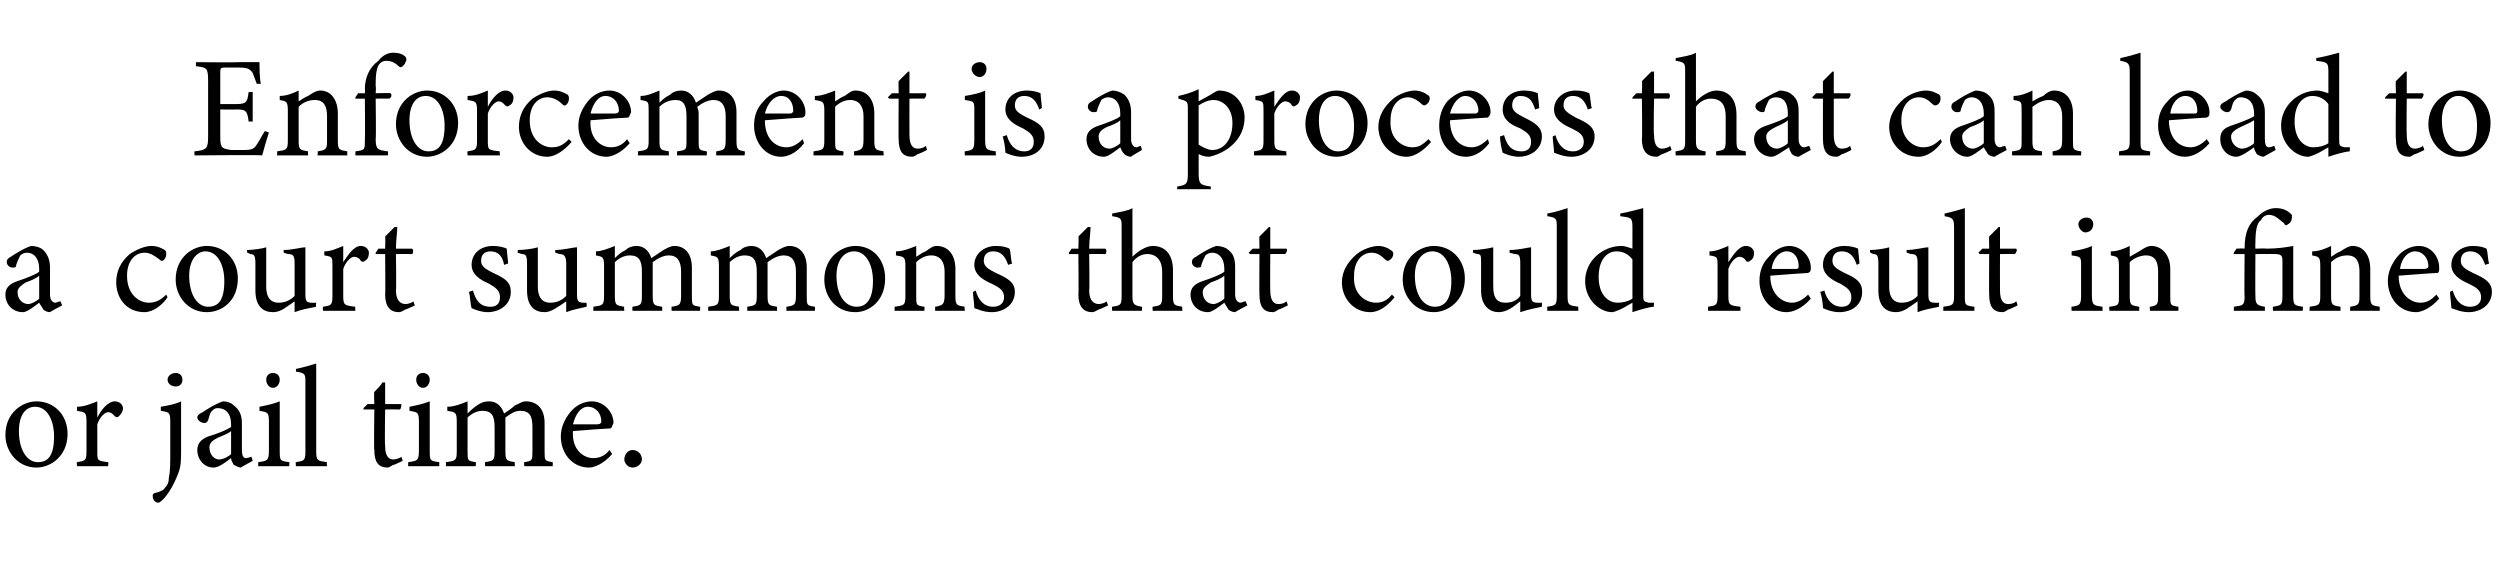 <?xml version="1.0" standalone="no"?><!DOCTYPE svg PUBLIC "-//W3C//DTD SVG 1.1//EN" "http://www.w3.org/Graphics/SVG/1.1/DTD/svg11.dtd"><svg xmlns="http://www.w3.org/2000/svg" version="1.1" width="185px" height="42px" viewBox="0 -4 185 42" style="top:-4px">  <desc>Enforcement is a process that can lead to a court summons that could result in fines or jail time.</desc>  <defs/>  <g id="Polygon66264">    <path d="M 2.7 25.7 C 4 25.7 5 26.7 5 28.1 C 5 29.8 3.7 30.6 2.7 30.6 C 1.3 30.6 0.4 29.4 0.4 28.2 C 0.4 26.5 1.7 25.7 2.7 25.7 Z M 2.6 26.1 C 1.9 26.1 1.4 26.7 1.4 27.9 C 1.4 29.3 2 30.2 2.8 30.2 C 3.5 30.2 4 29.8 4 28.3 C 4 27.1 3.5 26.1 2.6 26.1 Z M 8 30.5 L 5.7 30.5 C 5.7 30.5 5.66 30.18 5.7 30.2 C 6.3 30.1 6.4 30.1 6.4 29.4 C 6.4 29.4 6.4 27.2 6.4 27.2 C 6.4 26.5 6.3 26.5 5.7 26.4 C 5.7 26.4 5.7 26.1 5.7 26.1 C 6.2 26.1 6.7 25.9 7.2 25.7 C 7.2 26 7.2 26.5 7.2 26.9 C 7.5 26.3 8 25.7 8.5 25.7 C 8.9 25.7 9.1 26 9.1 26.2 C 9.1 26.5 8.9 26.7 8.8 26.8 C 8.7 26.9 8.6 26.9 8.5 26.8 C 8.3 26.6 8.2 26.5 8 26.5 C 7.8 26.5 7.4 26.8 7.2 27.4 C 7.2 27.4 7.2 29.4 7.2 29.4 C 7.2 30.1 7.2 30.1 8 30.2 C 8.04 30.18 8 30.5 8 30.5 Z M 11.9 26.1 C 12.5 26 13 25.9 13.4 25.7 C 13.4 25.7 13.4 29.3 13.4 29.3 C 13.4 30 13.4 30.5 13.2 31 C 12.8 32.1 12.2 32.9 11.9 33.1 C 11.8 33.2 11.7 33.2 11.7 33.2 C 11.5 33.2 11.3 33 11.3 32.7 C 11.3 32.6 11.3 32.6 11.4 32.5 C 11.8 32.4 12.1 32.3 12.2 32.1 C 12.4 31.9 12.5 31.7 12.5 31.3 C 12.6 30.9 12.6 30.3 12.6 29.4 C 12.6 29.4 12.6 27.2 12.6 27.2 C 12.6 26.5 12.5 26.5 11.9 26.4 C 11.9 26.4 11.9 26.1 11.9 26.1 Z M 13 24.6 C 12.7 24.6 12.4 24.4 12.4 24.1 C 12.4 23.8 12.7 23.6 13 23.6 C 13.3 23.6 13.5 23.8 13.5 24.1 C 13.5 24.4 13.3 24.6 13 24.6 Z M 17.8 30.6 C 17.7 30.6 17.5 30.5 17.3 30.4 C 17.2 30.2 17.1 30.1 17.1 29.9 C 16.7 30.2 16.2 30.6 15.8 30.6 C 15.1 30.6 14.6 30 14.6 29.3 C 14.6 28.8 14.9 28.5 15.4 28.3 C 16.1 28.1 16.8 27.8 17.1 27.6 C 17.1 27.6 17.1 27.4 17.1 27.4 C 17.1 26.6 16.7 26.2 16.1 26.2 C 15.9 26.2 15.8 26.3 15.7 26.4 C 15.5 26.6 15.5 26.8 15.4 27.1 C 15.3 27.3 15.2 27.3 15.1 27.3 C 14.9 27.3 14.6 27.1 14.6 26.9 C 14.6 26.7 14.8 26.6 15 26.5 C 15.3 26.3 15.9 25.9 16.5 25.7 C 16.8 25.7 17.1 25.8 17.3 26 C 17.7 26.3 17.9 26.7 17.9 27.3 C 17.9 27.3 17.9 29.3 17.9 29.3 C 17.9 29.7 18 29.9 18.2 29.9 C 18.4 29.9 18.5 29.8 18.6 29.8 C 18.61 29.78 18.7 30.1 18.7 30.1 C 18.7 30.1 17.84 30.58 17.8 30.6 Z M 17.1 27.9 C 16.9 28.1 16.3 28.3 16.1 28.4 C 15.7 28.6 15.5 28.8 15.5 29.1 C 15.5 29.7 15.9 30 16.2 30 C 16.5 30 16.9 29.8 17.1 29.6 C 17.1 29.6 17.1 27.9 17.1 27.9 Z M 20.2 24.7 C 19.9 24.7 19.7 24.4 19.7 24.1 C 19.7 23.8 19.9 23.6 20.2 23.6 C 20.5 23.6 20.7 23.8 20.7 24.1 C 20.7 24.4 20.5 24.7 20.2 24.7 Z M 19.1 30.5 C 19.1 30.5 19.13 30.18 19.1 30.2 C 19.8 30.1 19.9 30.1 19.9 29.3 C 19.9 29.3 19.9 27.2 19.9 27.2 C 19.9 26.5 19.8 26.5 19.2 26.4 C 19.2 26.4 19.2 26.1 19.2 26.1 C 19.7 26 20.2 25.9 20.7 25.7 C 20.7 25.7 20.7 29.3 20.7 29.3 C 20.7 30.1 20.7 30.1 21.4 30.2 C 21.43 30.18 21.4 30.5 21.4 30.5 L 19.1 30.5 Z M 21.9 30.5 C 21.9 30.5 21.86 30.18 21.9 30.2 C 22.5 30.1 22.6 30.1 22.6 29.4 C 22.6 29.4 22.6 24.3 22.6 24.3 C 22.6 23.7 22.6 23.6 21.9 23.5 C 21.9 23.5 21.9 23.3 21.9 23.3 C 22.4 23.2 23.1 23 23.4 22.9 C 23.4 23.4 23.4 23.9 23.4 24.4 C 23.4 24.4 23.4 29.4 23.4 29.4 C 23.4 30.1 23.5 30.1 24.2 30.2 C 24.16 30.18 24.2 30.5 24.2 30.5 L 21.9 30.5 Z M 29.1 30.4 C 28.9 30.5 28.8 30.6 28.7 30.6 C 28 30.6 27.7 30.2 27.7 29.3 C 27.66 29.34 27.7 26.3 27.7 26.3 L 26.9 26.3 L 26.9 26.2 L 27.2 25.9 L 27.7 25.9 C 27.7 25.9 27.66 24.97 27.7 25 C 27.9 24.8 28.2 24.5 28.3 24.3 C 28.3 24.3 28.5 24.3 28.5 24.3 C 28.5 24.7 28.5 25.3 28.5 25.9 C 28.5 25.9 29.7 25.9 29.7 25.9 C 29.7 26 29.7 26.2 29.6 26.3 C 29.6 26.29 28.5 26.3 28.5 26.3 C 28.5 26.3 28.46 28.97 28.5 29 C 28.5 29.8 28.8 30 29.1 30 C 29.3 30 29.6 29.9 29.7 29.8 C 29.71 29.83 29.8 30.1 29.8 30.1 C 29.8 30.1 29.12 30.44 29.1 30.4 Z M 31.3 24.7 C 31 24.7 30.8 24.4 30.8 24.1 C 30.8 23.8 31 23.6 31.3 23.6 C 31.6 23.6 31.8 23.8 31.8 24.1 C 31.8 24.4 31.6 24.7 31.3 24.7 Z M 30.2 30.5 C 30.2 30.5 30.22 30.18 30.2 30.2 C 30.9 30.1 31 30.1 31 29.3 C 31 29.3 31 27.2 31 27.2 C 31 26.5 30.9 26.5 30.3 26.4 C 30.3 26.4 30.3 26.1 30.3 26.1 C 30.8 26 31.3 25.9 31.8 25.7 C 31.8 25.7 31.8 29.3 31.8 29.3 C 31.8 30.1 31.8 30.1 32.5 30.2 C 32.52 30.18 32.5 30.5 32.5 30.5 L 30.2 30.5 Z M 38.8 30.5 C 38.8 30.5 38.76 30.18 38.8 30.2 C 39.4 30.1 39.4 30.1 39.4 29.3 C 39.4 29.3 39.4 27.6 39.4 27.6 C 39.4 26.8 39.2 26.4 38.5 26.4 C 38.1 26.4 37.8 26.6 37.4 26.9 C 37.4 27 37.4 27.1 37.4 27.4 C 37.4 27.4 37.4 29.4 37.4 29.4 C 37.4 30.1 37.5 30.1 38.1 30.2 C 38.08 30.18 38.1 30.5 38.1 30.5 L 35.9 30.5 C 35.9 30.5 35.87 30.18 35.9 30.2 C 36.5 30.1 36.6 30.1 36.6 29.4 C 36.6 29.4 36.6 27.6 36.6 27.6 C 36.6 26.8 36.4 26.4 35.7 26.4 C 35.3 26.4 34.9 26.6 34.6 26.9 C 34.6 26.9 34.6 29.4 34.6 29.4 C 34.6 30.1 34.6 30.1 35.2 30.2 C 35.24 30.18 35.2 30.5 35.2 30.5 L 33 30.5 C 33 30.5 33 30.18 33 30.2 C 33.7 30.1 33.8 30.1 33.8 29.4 C 33.8 29.4 33.8 27.2 33.8 27.2 C 33.8 26.5 33.7 26.5 33.1 26.4 C 33.1 26.4 33.1 26.1 33.1 26.1 C 33.6 26.1 34.1 25.9 34.6 25.7 C 34.6 25.7 34.6 26.6 34.6 26.6 C 34.8 26.4 35 26.2 35.3 26 C 35.6 25.8 35.8 25.7 36.2 25.7 C 36.7 25.7 37.1 26 37.3 26.6 C 37.6 26.4 37.9 26.2 38.1 26 C 38.4 25.9 38.6 25.7 38.9 25.7 C 39.8 25.7 40.3 26.3 40.3 27.3 C 40.3 27.3 40.3 29.4 40.3 29.4 C 40.3 30.1 40.3 30.1 40.9 30.2 C 40.91 30.18 40.9 30.5 40.9 30.5 L 38.8 30.5 Z M 45.3 29.6 C 44.6 30.4 43.9 30.6 43.6 30.6 C 42.3 30.6 41.5 29.5 41.5 28.3 C 41.5 27.6 41.8 27 42.2 26.5 C 42.6 26 43.2 25.7 43.8 25.7 C 44.7 25.7 45.4 26.5 45.4 27.3 C 45.3 27.5 45.3 27.6 45.2 27.7 C 45 27.7 43.6 27.8 42.4 27.9 C 42.3 29.3 43.2 29.9 43.9 29.9 C 44.4 29.9 44.8 29.7 45.1 29.3 C 45.1 29.3 45.3 29.6 45.3 29.6 Z M 43.5 26.1 C 43 26.1 42.6 26.6 42.4 27.4 C 43 27.4 43.7 27.4 44.2 27.4 C 44.4 27.4 44.5 27.3 44.5 27.2 C 44.5 26.6 44.1 26.1 43.5 26.1 Z M 46.8 30.6 C 46.5 30.6 46.2 30.3 46.2 30 C 46.2 29.6 46.5 29.3 46.8 29.3 C 47.2 29.3 47.5 29.6 47.5 30 C 47.5 30.3 47.2 30.6 46.8 30.6 Z " stroke="none" fill="#000"/>  </g>  <g id="Polygon66263">    <path d="M 3.7 19.1 C 3.5 19.1 3.3 19 3.2 18.9 C 3.1 18.7 3 18.6 2.9 18.4 C 2.5 18.7 2 19.1 1.7 19.1 C 0.9 19.1 0.4 18.5 0.4 17.8 C 0.4 17.3 0.7 17 1.3 16.8 C 1.9 16.6 2.7 16.3 2.9 16.1 C 2.9 16.1 2.9 15.9 2.9 15.9 C 2.9 15.1 2.5 14.7 2 14.7 C 1.8 14.7 1.6 14.8 1.5 14.9 C 1.4 15.1 1.3 15.3 1.2 15.6 C 1.2 15.8 1.1 15.8 0.9 15.8 C 0.7 15.8 0.5 15.6 0.5 15.4 C 0.5 15.2 0.6 15.1 0.8 15 C 1.1 14.8 1.7 14.4 2.3 14.2 C 2.6 14.2 3 14.3 3.2 14.5 C 3.5 14.8 3.7 15.2 3.7 15.8 C 3.7 15.8 3.7 17.8 3.7 17.8 C 3.7 18.2 3.9 18.4 4.1 18.4 C 4.2 18.4 4.3 18.3 4.5 18.3 C 4.45 18.28 4.6 18.6 4.6 18.6 C 4.6 18.6 3.68 19.08 3.7 19.1 Z M 2.9 16.4 C 2.7 16.6 2.2 16.8 1.9 16.9 C 1.6 17.1 1.3 17.3 1.3 17.6 C 1.3 18.2 1.7 18.5 2.1 18.5 C 2.3 18.5 2.7 18.3 2.9 18.1 C 2.9 18.1 2.9 16.4 2.9 16.4 Z M 12.4 18 C 12 18.6 11.3 19.1 10.7 19.1 C 9.3 19.1 8.6 18 8.6 16.9 C 8.6 16.1 8.9 15.4 9.6 14.8 C 10.2 14.4 10.8 14.2 11.2 14.2 C 11.7 14.2 12 14.4 12.2 14.5 C 12.3 14.6 12.3 14.7 12.3 14.8 C 12.3 15.1 12.1 15.3 12 15.3 C 11.9 15.3 11.9 15.3 11.8 15.2 C 11.4 14.9 11.1 14.7 10.7 14.7 C 10 14.7 9.4 15.3 9.4 16.4 C 9.4 17.9 10.4 18.4 11 18.4 C 11.4 18.4 11.8 18.3 12.3 17.8 C 12.3 17.8 12.4 18 12.4 18 Z M 15.3 14.2 C 16.6 14.2 17.6 15.2 17.6 16.6 C 17.6 18.3 16.4 19.1 15.3 19.1 C 13.9 19.1 13 17.9 13 16.7 C 13 15 14.3 14.2 15.3 14.2 Z M 15.2 14.6 C 14.6 14.6 14 15.2 14 16.4 C 14 17.8 14.6 18.7 15.4 18.7 C 16.1 18.7 16.6 18.3 16.6 16.8 C 16.6 15.6 16.1 14.6 15.2 14.6 Z M 23.4 18.7 C 22.9 18.8 22.3 18.9 21.8 19.1 C 21.8 19.1 21.8 18.3 21.8 18.3 C 21.2 18.7 20.8 19.1 20.2 19.1 C 19.5 19.1 18.9 18.7 18.9 17.5 C 18.9 17.5 18.9 15.5 18.9 15.5 C 18.9 14.9 18.8 14.8 18.5 14.8 C 18.54 14.79 18.3 14.7 18.3 14.7 C 18.3 14.7 18.25 14.48 18.3 14.5 C 18.7 14.5 19.4 14.4 19.7 14.3 C 19.7 14.6 19.7 15.1 19.7 15.8 C 19.7 15.8 19.7 17.2 19.7 17.2 C 19.7 18.2 20.2 18.4 20.6 18.4 C 21 18.4 21.4 18.3 21.8 17.9 C 21.8 17.9 21.8 15.5 21.8 15.5 C 21.8 14.9 21.7 14.8 21.3 14.8 C 21.3 14.79 21 14.7 21 14.7 C 21 14.7 20.97 14.48 21 14.5 C 21.6 14.5 22.3 14.3 22.6 14.3 C 22.6 14.3 22.6 17.8 22.6 17.8 C 22.6 18.3 22.7 18.4 23.1 18.4 C 23.07 18.42 23.4 18.4 23.4 18.4 C 23.4 18.4 23.35 18.71 23.4 18.7 Z M 26.3 19 L 23.9 19 C 23.9 19 23.88 18.68 23.9 18.7 C 24.5 18.6 24.6 18.6 24.6 17.9 C 24.6 17.9 24.6 15.7 24.6 15.7 C 24.6 15 24.6 15 24 14.9 C 24 14.9 24 14.6 24 14.6 C 24.5 14.6 24.9 14.4 25.4 14.2 C 25.4 14.5 25.4 15 25.4 15.4 C 25.8 14.8 26.2 14.2 26.7 14.2 C 27.1 14.2 27.3 14.5 27.3 14.7 C 27.3 15 27.2 15.2 27 15.3 C 26.9 15.4 26.8 15.4 26.7 15.3 C 26.6 15.1 26.4 15 26.2 15 C 26 15 25.6 15.3 25.4 15.9 C 25.4 15.9 25.4 17.9 25.4 17.9 C 25.4 18.6 25.5 18.6 26.3 18.7 C 26.26 18.68 26.3 19 26.3 19 Z M 30 18.9 C 29.8 19 29.7 19.1 29.5 19.1 C 28.9 19.1 28.5 18.7 28.5 17.8 C 28.53 17.84 28.5 14.8 28.5 14.8 L 27.8 14.8 L 27.8 14.7 L 28 14.4 L 28.5 14.4 C 28.5 14.4 28.53 13.47 28.5 13.5 C 28.7 13.3 29 13 29.2 12.8 C 29.2 12.8 29.4 12.8 29.4 12.8 C 29.4 13.2 29.3 13.8 29.3 14.4 C 29.3 14.4 30.5 14.4 30.5 14.4 C 30.6 14.5 30.6 14.7 30.5 14.8 C 30.47 14.79 29.3 14.8 29.3 14.8 C 29.3 14.8 29.34 17.47 29.3 17.5 C 29.3 18.3 29.7 18.5 30 18.5 C 30.2 18.5 30.5 18.4 30.6 18.3 C 30.59 18.33 30.7 18.6 30.7 18.6 C 30.7 18.6 29.99 18.94 30 18.9 Z M 37.3 15.6 C 37.2 15 36.9 14.6 36.3 14.6 C 35.9 14.6 35.6 14.8 35.6 15.3 C 35.6 15.7 35.9 15.9 36.5 16.2 C 37.4 16.6 37.8 16.9 37.8 17.6 C 37.8 18.6 36.9 19.1 36.1 19.1 C 35.6 19.1 35.1 18.9 34.9 18.8 C 34.8 18.5 34.8 17.9 34.7 17.6 C 34.7 17.6 35 17.5 35 17.5 C 35.2 18.2 35.5 18.7 36.3 18.7 C 36.7 18.7 37 18.5 37 18 C 37 17.5 36.7 17.3 36.2 17 C 35.5 16.7 34.9 16.3 34.9 15.6 C 34.9 14.8 35.5 14.2 36.5 14.2 C 36.9 14.2 37.3 14.3 37.5 14.4 C 37.5 14.6 37.6 15.3 37.6 15.5 C 37.6 15.5 37.3 15.6 37.3 15.6 Z M 43.4 18.7 C 43 18.8 42.4 18.9 41.9 19.1 C 41.9 19.1 41.9 18.3 41.9 18.3 C 41.3 18.7 40.8 19.1 40.3 19.1 C 39.6 19.1 39 18.7 39 17.5 C 39 17.5 39 15.5 39 15.5 C 39 14.9 38.9 14.8 38.6 14.8 C 38.63 14.79 38.3 14.7 38.3 14.7 C 38.3 14.7 38.34 14.48 38.3 14.5 C 38.8 14.5 39.5 14.4 39.8 14.3 C 39.8 14.6 39.8 15.1 39.8 15.8 C 39.8 15.8 39.8 17.2 39.8 17.2 C 39.8 18.2 40.3 18.4 40.7 18.4 C 41.1 18.4 41.5 18.3 41.9 17.9 C 41.9 17.9 41.9 15.5 41.9 15.5 C 41.9 14.9 41.7 14.8 41.4 14.8 C 41.39 14.79 41.1 14.7 41.1 14.7 C 41.1 14.7 41.06 14.48 41.1 14.5 C 41.7 14.5 42.4 14.3 42.7 14.3 C 42.7 14.3 42.7 17.8 42.7 17.8 C 42.7 18.3 42.8 18.4 43.2 18.4 C 43.16 18.42 43.4 18.4 43.4 18.4 C 43.4 18.4 43.44 18.71 43.4 18.7 Z M 49.7 19 C 49.7 19 49.68 18.68 49.7 18.7 C 50.3 18.6 50.4 18.6 50.4 17.8 C 50.4 17.8 50.4 16.1 50.4 16.1 C 50.4 15.3 50.1 14.9 49.5 14.9 C 49.1 14.9 48.7 15.1 48.3 15.4 C 48.3 15.5 48.3 15.6 48.3 15.9 C 48.3 15.9 48.3 17.9 48.3 17.9 C 48.3 18.6 48.4 18.6 49 18.7 C 49.01 18.68 49 19 49 19 L 46.8 19 C 46.8 19 46.79 18.68 46.8 18.7 C 47.4 18.6 47.5 18.6 47.5 17.9 C 47.5 17.9 47.5 16.1 47.5 16.1 C 47.5 15.3 47.3 14.9 46.6 14.9 C 46.2 14.9 45.8 15.1 45.5 15.4 C 45.5 15.4 45.5 17.9 45.5 17.9 C 45.5 18.6 45.6 18.6 46.2 18.7 C 46.16 18.68 46.2 19 46.2 19 L 43.9 19 C 43.9 19 43.93 18.68 43.9 18.7 C 44.6 18.6 44.7 18.6 44.7 17.9 C 44.7 17.9 44.7 15.7 44.7 15.7 C 44.7 15 44.6 15 44.1 14.9 C 44.1 14.9 44.1 14.6 44.1 14.6 C 44.5 14.6 45 14.4 45.5 14.2 C 45.5 14.2 45.5 15.1 45.5 15.1 C 45.7 14.9 45.9 14.7 46.3 14.5 C 46.5 14.3 46.8 14.2 47.1 14.2 C 47.6 14.2 48 14.5 48.2 15.1 C 48.5 14.9 48.8 14.7 49.1 14.5 C 49.3 14.4 49.6 14.2 49.9 14.2 C 50.7 14.2 51.2 14.8 51.2 15.8 C 51.2 15.8 51.2 17.9 51.2 17.9 C 51.2 18.6 51.2 18.6 51.8 18.7 C 51.83 18.68 51.8 19 51.8 19 L 49.7 19 Z M 58.2 19 C 58.2 19 58.18 18.68 58.2 18.7 C 58.8 18.6 58.9 18.6 58.9 17.8 C 58.9 17.8 58.9 16.1 58.9 16.1 C 58.9 15.3 58.6 14.9 58 14.9 C 57.6 14.9 57.2 15.1 56.8 15.4 C 56.8 15.5 56.8 15.6 56.8 15.9 C 56.8 15.9 56.8 17.9 56.8 17.9 C 56.8 18.6 56.9 18.6 57.5 18.7 C 57.5 18.68 57.5 19 57.5 19 L 55.3 19 C 55.3 19 55.29 18.68 55.3 18.7 C 55.9 18.6 56 18.6 56 17.9 C 56 17.9 56 16.1 56 16.1 C 56 15.3 55.8 14.9 55.1 14.9 C 54.7 14.9 54.3 15.1 54 15.4 C 54 15.4 54 17.9 54 17.9 C 54 18.6 54.1 18.6 54.7 18.7 C 54.66 18.68 54.7 19 54.7 19 L 52.4 19 C 52.4 19 52.42 18.68 52.4 18.7 C 53.1 18.6 53.2 18.6 53.2 17.9 C 53.2 17.9 53.2 15.7 53.2 15.7 C 53.2 15 53.1 15 52.6 14.9 C 52.6 14.9 52.6 14.6 52.6 14.6 C 53 14.6 53.5 14.4 54 14.2 C 54 14.2 54 15.1 54 15.1 C 54.2 14.9 54.4 14.7 54.8 14.5 C 55 14.3 55.3 14.2 55.6 14.2 C 56.1 14.2 56.5 14.5 56.7 15.1 C 57 14.9 57.3 14.7 57.6 14.5 C 57.8 14.4 58.1 14.2 58.4 14.2 C 59.2 14.2 59.7 14.8 59.7 15.8 C 59.7 15.8 59.7 17.9 59.7 17.9 C 59.7 18.6 59.7 18.6 60.3 18.7 C 60.33 18.68 60.3 19 60.3 19 L 58.2 19 Z M 63.3 14.2 C 64.6 14.2 65.5 15.2 65.5 16.6 C 65.5 18.3 64.3 19.1 63.3 19.1 C 61.8 19.1 61 17.9 61 16.7 C 61 15 62.3 14.2 63.3 14.2 Z M 63.2 14.6 C 62.5 14.6 61.9 15.2 61.9 16.4 C 61.9 17.8 62.5 18.7 63.4 18.7 C 64 18.7 64.6 18.3 64.6 16.8 C 64.6 15.6 64.1 14.6 63.2 14.6 Z M 69.2 19 C 69.2 19 69.2 18.68 69.2 18.7 C 69.8 18.6 69.9 18.5 69.9 17.8 C 69.9 17.8 69.9 16.1 69.9 16.1 C 69.9 15.4 69.6 14.9 68.9 14.9 C 68.5 14.9 68.1 15.1 67.8 15.4 C 67.8 15.4 67.8 17.9 67.8 17.9 C 67.8 18.6 67.8 18.6 68.4 18.7 C 68.44 18.68 68.4 19 68.4 19 L 66.2 19 C 66.2 19 66.2 18.68 66.2 18.7 C 66.9 18.6 67 18.6 67 17.9 C 67 17.9 67 15.7 67 15.7 C 67 15 66.9 15 66.3 14.9 C 66.3 14.9 66.3 14.6 66.3 14.6 C 66.8 14.6 67.3 14.4 67.8 14.2 C 67.8 14.2 67.8 15 67.8 15 C 68 14.9 68.2 14.7 68.5 14.6 C 68.8 14.4 69 14.2 69.3 14.2 C 70.2 14.2 70.7 14.9 70.7 15.9 C 70.7 15.9 70.7 17.9 70.7 17.9 C 70.7 18.6 70.8 18.6 71.4 18.7 C 71.35 18.68 71.4 19 71.4 19 L 69.2 19 Z M 74.6 15.6 C 74.4 15 74.1 14.6 73.5 14.6 C 73.1 14.6 72.8 14.8 72.8 15.3 C 72.8 15.7 73.1 15.9 73.7 16.2 C 74.6 16.6 75.1 16.9 75.1 17.6 C 75.1 18.6 74.2 19.1 73.4 19.1 C 72.8 19.1 72.4 18.9 72.1 18.8 C 72.1 18.5 72 17.9 72 17.6 C 72 17.6 72.2 17.5 72.2 17.5 C 72.4 18.2 72.8 18.7 73.5 18.7 C 73.9 18.7 74.3 18.5 74.3 18 C 74.3 17.5 74 17.3 73.4 17 C 72.7 16.7 72.1 16.3 72.1 15.6 C 72.1 14.8 72.8 14.2 73.7 14.2 C 74.2 14.2 74.5 14.3 74.7 14.4 C 74.8 14.6 74.8 15.3 74.9 15.5 C 74.9 15.5 74.6 15.6 74.6 15.6 Z M 81.3 18.9 C 81.1 19 81 19.1 80.8 19.1 C 80.2 19.1 79.8 18.7 79.8 17.8 C 79.83 17.84 79.8 14.8 79.8 14.8 L 79.1 14.8 L 79.1 14.7 L 79.3 14.4 L 79.8 14.4 C 79.8 14.4 79.83 13.47 79.8 13.5 C 80 13.3 80.3 13 80.5 12.8 C 80.5 12.8 80.7 12.8 80.7 12.8 C 80.7 13.2 80.6 13.8 80.6 14.4 C 80.6 14.4 81.8 14.4 81.8 14.4 C 81.9 14.5 81.9 14.7 81.8 14.8 C 81.77 14.79 80.6 14.8 80.6 14.8 C 80.6 14.8 80.64 17.47 80.6 17.5 C 80.6 18.3 81 18.5 81.3 18.5 C 81.5 18.5 81.8 18.4 81.9 18.3 C 81.89 18.33 82 18.6 82 18.6 C 82 18.6 81.29 18.94 81.3 18.9 Z M 85.3 19 C 85.3 19 85.27 18.68 85.3 18.7 C 85.9 18.6 86 18.6 86 17.9 C 86 17.9 86 16.1 86 16.1 C 86 15.3 85.6 14.8 84.9 14.8 C 84.5 14.8 84.1 15 83.8 15.4 C 83.8 15.4 83.8 17.9 83.8 17.9 C 83.8 18.5 83.9 18.6 84.5 18.7 C 84.52 18.68 84.5 19 84.5 19 L 82.3 19 C 82.3 19 82.27 18.68 82.3 18.7 C 82.9 18.6 83 18.6 83 17.9 C 83 17.9 83 12.8 83 12.8 C 83 12.2 83 12.1 82.3 12 C 82.3 12 82.3 11.8 82.3 11.8 C 82.8 11.7 83.5 11.6 83.8 11.4 C 83.8 11.8 83.8 12.3 83.8 12.7 C 83.8 12.7 83.8 15 83.8 15 C 84.2 14.6 84.8 14.2 85.3 14.2 C 86.2 14.2 86.8 14.8 86.8 16 C 86.8 16 86.8 17.9 86.8 17.9 C 86.8 18.6 86.9 18.6 87.5 18.7 C 87.45 18.68 87.5 19 87.5 19 L 85.3 19 Z M 91.4 19.1 C 91.2 19.1 91 19 90.9 18.9 C 90.8 18.7 90.7 18.6 90.6 18.4 C 90.2 18.7 89.7 19.1 89.4 19.1 C 88.6 19.1 88.1 18.5 88.1 17.8 C 88.1 17.3 88.4 17 89 16.8 C 89.6 16.6 90.4 16.3 90.6 16.1 C 90.6 16.1 90.6 15.9 90.6 15.9 C 90.6 15.1 90.2 14.7 89.7 14.7 C 89.5 14.7 89.3 14.8 89.2 14.9 C 89.1 15.1 89 15.3 88.9 15.6 C 88.9 15.8 88.8 15.8 88.6 15.8 C 88.4 15.8 88.2 15.6 88.2 15.4 C 88.2 15.2 88.3 15.1 88.5 15 C 88.8 14.8 89.4 14.4 90 14.2 C 90.3 14.2 90.7 14.3 90.9 14.5 C 91.3 14.8 91.4 15.2 91.4 15.8 C 91.4 15.8 91.4 17.8 91.4 17.8 C 91.4 18.2 91.6 18.4 91.8 18.4 C 91.9 18.4 92 18.3 92.2 18.3 C 92.16 18.28 92.3 18.6 92.3 18.6 C 92.3 18.6 91.39 19.08 91.4 19.1 Z M 90.6 16.4 C 90.4 16.6 89.9 16.8 89.6 16.9 C 89.3 17.1 89 17.3 89 17.6 C 89 18.2 89.4 18.5 89.8 18.5 C 90 18.5 90.4 18.3 90.6 18.1 C 90.6 18.1 90.6 16.4 90.6 16.4 Z M 94.6 18.9 C 94.5 19 94.3 19.1 94.2 19.1 C 93.5 19.1 93.2 18.7 93.2 17.8 C 93.18 17.84 93.2 14.8 93.2 14.8 L 92.5 14.8 L 92.4 14.7 L 92.7 14.4 L 93.2 14.4 C 93.2 14.4 93.18 13.47 93.2 13.5 C 93.4 13.3 93.7 13 93.9 12.8 C 93.9 12.8 94 12.8 94 12.8 C 94 13.2 94 13.8 94 14.4 C 94 14.4 95.2 14.4 95.2 14.4 C 95.3 14.5 95.2 14.7 95.1 14.8 C 95.12 14.79 94 14.8 94 14.8 C 94 14.8 93.98 17.47 94 17.5 C 94 18.3 94.3 18.5 94.6 18.5 C 94.9 18.5 95.1 18.4 95.2 18.3 C 95.23 18.33 95.3 18.6 95.3 18.6 C 95.3 18.6 94.63 18.94 94.6 18.9 Z M 103.2 18 C 102.7 18.6 102.1 19.1 101.4 19.1 C 100.1 19.1 99.3 18 99.3 16.9 C 99.3 16.1 99.7 15.4 100.4 14.8 C 100.9 14.4 101.6 14.2 102 14.2 C 102.4 14.2 102.8 14.4 102.9 14.5 C 103.1 14.6 103.1 14.7 103.1 14.8 C 103.1 15.1 102.8 15.3 102.7 15.3 C 102.7 15.3 102.6 15.3 102.5 15.2 C 102.2 14.9 101.9 14.7 101.5 14.7 C 100.8 14.7 100.2 15.3 100.2 16.4 C 100.1 17.9 101.2 18.4 101.8 18.4 C 102.2 18.4 102.6 18.3 103 17.8 C 103 17.8 103.2 18 103.2 18 Z M 106.1 14.2 C 107.4 14.2 108.4 15.2 108.4 16.6 C 108.4 18.3 107.1 19.1 106.1 19.1 C 104.7 19.1 103.8 17.9 103.8 16.7 C 103.8 15 105.1 14.2 106.1 14.2 Z M 106 14.6 C 105.3 14.6 104.7 15.2 104.7 16.4 C 104.7 17.8 105.3 18.7 106.2 18.7 C 106.8 18.7 107.4 18.3 107.4 16.8 C 107.4 15.6 106.9 14.6 106 14.6 Z M 114.1 18.7 C 113.6 18.8 113.1 18.9 112.5 19.1 C 112.5 19.1 112.5 18.3 112.5 18.3 C 112 18.7 111.5 19.1 110.9 19.1 C 110.3 19.1 109.6 18.7 109.6 17.5 C 109.6 17.5 109.6 15.5 109.6 15.5 C 109.6 14.9 109.6 14.8 109.3 14.8 C 109.3 14.79 109 14.7 109 14.7 C 109 14.7 109.01 14.48 109 14.5 C 109.4 14.5 110.1 14.4 110.5 14.3 C 110.5 14.6 110.5 15.1 110.5 15.8 C 110.5 15.8 110.5 17.2 110.5 17.2 C 110.5 18.2 110.9 18.4 111.4 18.4 C 111.8 18.4 112.2 18.3 112.5 17.9 C 112.5 17.9 112.5 15.5 112.5 15.5 C 112.5 14.9 112.4 14.8 112.1 14.8 C 112.06 14.79 111.7 14.7 111.7 14.7 C 111.7 14.7 111.73 14.48 111.7 14.5 C 112.4 14.5 113.1 14.3 113.3 14.3 C 113.3 14.3 113.3 17.8 113.3 17.8 C 113.3 18.3 113.4 18.4 113.8 18.4 C 113.83 18.42 114.1 18.4 114.1 18.4 C 114.1 18.4 114.11 18.71 114.1 18.7 Z M 114.5 19 C 114.5 19 114.48 18.68 114.5 18.7 C 115.1 18.6 115.2 18.6 115.2 17.9 C 115.2 17.9 115.2 12.8 115.2 12.8 C 115.2 12.2 115.2 12.1 114.5 12 C 114.5 12 114.5 11.8 114.5 11.8 C 115.1 11.7 115.7 11.5 116 11.4 C 116 11.9 116 12.4 116 12.9 C 116 12.9 116 17.9 116 17.9 C 116 18.6 116.1 18.6 116.8 18.7 C 116.78 18.68 116.8 19 116.8 19 L 114.5 19 Z M 122.4 18.7 C 122.1 18.7 121.4 18.9 120.8 19.1 C 120.8 19.1 120.8 18.4 120.8 18.4 C 120.6 18.5 120.3 18.7 120.1 18.8 C 119.7 19 119.4 19.1 119.3 19.1 C 118.4 19.1 117.3 18.2 117.3 16.8 C 117.3 15.3 118.6 14.2 120 14.2 C 120.2 14.2 120.5 14.3 120.8 14.4 C 120.8 14.4 120.8 12.8 120.8 12.8 C 120.8 12.1 120.7 12.1 119.9 12 C 119.9 12 119.9 11.8 119.9 11.8 C 120.5 11.7 121.2 11.5 121.6 11.4 C 121.6 11.4 121.6 17.7 121.6 17.7 C 121.6 18.3 121.6 18.3 122 18.4 C 122.03 18.4 122.4 18.4 122.4 18.4 C 122.4 18.4 122.36 18.69 122.4 18.7 Z M 120.8 15.2 C 120.5 14.8 120.1 14.6 119.6 14.6 C 119.1 14.6 118.3 15 118.3 16.5 C 118.3 17.8 119 18.4 119.7 18.4 C 120.1 18.4 120.5 18.3 120.8 18.1 C 120.8 18.1 120.8 15.2 120.8 15.2 Z M 128.8 19 L 126.4 19 C 126.4 19 126.38 18.68 126.4 18.7 C 127 18.6 127.1 18.6 127.1 17.9 C 127.1 17.9 127.1 15.7 127.1 15.7 C 127.1 15 127.1 15 126.5 14.9 C 126.5 14.9 126.5 14.6 126.5 14.6 C 127 14.6 127.4 14.4 127.9 14.2 C 127.9 14.5 127.9 15 127.9 15.4 C 128.3 14.8 128.7 14.2 129.2 14.2 C 129.6 14.2 129.8 14.5 129.8 14.7 C 129.8 15 129.7 15.2 129.5 15.3 C 129.4 15.4 129.3 15.4 129.2 15.3 C 129.1 15.1 128.9 15 128.7 15 C 128.5 15 128.1 15.3 127.9 15.9 C 127.9 15.9 127.9 17.9 127.9 17.9 C 127.9 18.6 128 18.6 128.8 18.7 C 128.77 18.68 128.8 19 128.8 19 Z M 134 18.1 C 133.3 18.9 132.6 19.1 132.2 19.1 C 131 19.1 130.2 18 130.2 16.8 C 130.2 16.1 130.4 15.5 130.9 15 C 131.3 14.5 131.9 14.2 132.4 14.2 C 133.3 14.2 134 15 134 15.8 C 134 16 134 16.1 133.8 16.2 C 133.6 16.2 132.3 16.3 131 16.4 C 131 17.8 131.9 18.4 132.6 18.4 C 133 18.4 133.4 18.2 133.8 17.8 C 133.8 17.8 134 18.1 134 18.1 Z M 132.2 14.6 C 131.7 14.6 131.2 15.1 131.1 15.9 C 131.7 15.9 132.3 15.9 132.9 15.9 C 133.1 15.9 133.1 15.8 133.1 15.7 C 133.1 15.1 132.8 14.6 132.2 14.6 Z M 137.4 15.6 C 137.2 15 136.9 14.6 136.3 14.6 C 135.9 14.6 135.6 14.8 135.6 15.3 C 135.6 15.7 135.9 15.9 136.5 16.2 C 137.4 16.6 137.8 16.9 137.8 17.6 C 137.8 18.6 137 19.1 136.1 19.1 C 135.6 19.1 135.1 18.9 134.9 18.8 C 134.9 18.5 134.8 17.9 134.7 17.6 C 134.7 17.6 135 17.5 135 17.5 C 135.2 18.2 135.6 18.7 136.3 18.7 C 136.7 18.7 137 18.5 137 18 C 137 17.5 136.7 17.3 136.2 17 C 135.5 16.7 134.9 16.3 134.9 15.6 C 134.9 14.8 135.5 14.2 136.5 14.2 C 136.9 14.2 137.3 14.3 137.5 14.4 C 137.5 14.6 137.6 15.3 137.6 15.5 C 137.6 15.5 137.4 15.6 137.4 15.6 Z M 143.5 18.7 C 143 18.8 142.4 18.9 141.9 19.1 C 141.9 19.1 141.9 18.3 141.9 18.3 C 141.3 18.7 140.9 19.1 140.3 19.1 C 139.6 19.1 139 18.7 139 17.5 C 139 17.5 139 15.5 139 15.5 C 139 14.9 138.9 14.8 138.6 14.8 C 138.64 14.79 138.4 14.7 138.4 14.7 C 138.4 14.7 138.35 14.48 138.4 14.5 C 138.8 14.5 139.5 14.4 139.8 14.3 C 139.8 14.6 139.8 15.1 139.8 15.8 C 139.8 15.8 139.8 17.2 139.8 17.2 C 139.8 18.2 140.3 18.4 140.7 18.4 C 141.1 18.4 141.5 18.3 141.9 17.9 C 141.9 17.9 141.9 15.5 141.9 15.5 C 141.9 14.9 141.8 14.8 141.4 14.8 C 141.4 14.79 141.1 14.7 141.1 14.7 C 141.1 14.7 141.07 14.48 141.1 14.5 C 141.7 14.5 142.4 14.3 142.7 14.3 C 142.7 14.3 142.7 17.8 142.7 17.8 C 142.7 18.3 142.8 18.4 143.2 18.4 C 143.17 18.42 143.5 18.4 143.5 18.4 C 143.5 18.4 143.45 18.71 143.5 18.7 Z M 143.8 19 C 143.8 19 143.82 18.68 143.8 18.7 C 144.5 18.6 144.6 18.6 144.6 17.9 C 144.6 17.9 144.6 12.8 144.6 12.8 C 144.6 12.2 144.5 12.1 143.9 12 C 143.9 12 143.9 11.8 143.9 11.8 C 144.4 11.7 145.1 11.5 145.4 11.4 C 145.4 11.9 145.4 12.4 145.4 12.9 C 145.4 12.9 145.4 17.9 145.4 17.9 C 145.4 18.6 145.4 18.6 146.1 18.7 C 146.12 18.68 146.1 19 146.1 19 L 143.8 19 Z M 148.6 18.9 C 148.5 19 148.3 19.1 148.2 19.1 C 147.5 19.1 147.2 18.7 147.2 17.8 C 147.18 17.84 147.2 14.8 147.2 14.8 L 146.5 14.8 L 146.4 14.7 L 146.7 14.4 L 147.2 14.4 C 147.2 14.4 147.18 13.47 147.2 13.5 C 147.4 13.3 147.7 13 147.9 12.8 C 147.9 12.8 148 12.8 148 12.8 C 148 13.2 148 13.8 148 14.4 C 148 14.4 149.2 14.4 149.2 14.4 C 149.3 14.5 149.2 14.7 149.1 14.8 C 149.12 14.79 148 14.8 148 14.8 C 148 14.8 147.99 17.47 148 17.5 C 148 18.3 148.3 18.5 148.6 18.5 C 148.9 18.5 149.1 18.4 149.2 18.3 C 149.24 18.33 149.3 18.6 149.3 18.6 C 149.3 18.6 148.64 18.94 148.6 18.9 Z M 154.3 13.2 C 154.1 13.2 153.8 12.9 153.8 12.6 C 153.8 12.3 154.1 12.1 154.4 12.1 C 154.7 12.1 154.9 12.3 154.9 12.6 C 154.9 12.9 154.7 13.2 154.3 13.2 Z M 153.3 19 C 153.3 19 153.27 18.68 153.3 18.7 C 153.9 18.6 154 18.6 154 17.8 C 154 17.8 154 15.7 154 15.7 C 154 15 154 15 153.3 14.9 C 153.3 14.9 153.3 14.6 153.3 14.6 C 153.9 14.5 154.4 14.4 154.8 14.2 C 154.8 14.2 154.8 17.8 154.8 17.8 C 154.8 18.6 154.9 18.6 155.6 18.7 C 155.56 18.68 155.6 19 155.6 19 L 153.3 19 Z M 159.1 19 C 159.1 19 159.06 18.68 159.1 18.7 C 159.7 18.6 159.7 18.5 159.7 17.8 C 159.7 17.8 159.7 16.1 159.7 16.1 C 159.7 15.4 159.5 14.9 158.8 14.9 C 158.4 14.9 157.9 15.1 157.6 15.4 C 157.6 15.4 157.6 17.9 157.6 17.9 C 157.6 18.6 157.7 18.6 158.3 18.7 C 158.31 18.68 158.3 19 158.3 19 L 156.1 19 C 156.1 19 156.06 18.68 156.1 18.7 C 156.8 18.6 156.8 18.6 156.8 17.9 C 156.8 17.9 156.8 15.7 156.8 15.7 C 156.8 15 156.7 15 156.2 14.9 C 156.2 14.9 156.2 14.6 156.2 14.6 C 156.7 14.6 157.2 14.4 157.6 14.2 C 157.6 14.2 157.6 15 157.6 15 C 157.8 14.9 158.1 14.7 158.3 14.6 C 158.6 14.4 158.9 14.2 159.2 14.2 C 160 14.2 160.6 14.9 160.6 15.9 C 160.6 15.9 160.6 17.9 160.6 17.9 C 160.6 18.6 160.6 18.6 161.2 18.7 C 161.21 18.68 161.2 19 161.2 19 L 159.1 19 Z M 168.2 19 C 168.2 19 168.18 18.68 168.2 18.7 C 168.8 18.6 168.9 18.6 168.9 17.9 C 168.9 17.9 168.9 15.3 168.9 15.3 C 168.9 14.9 168.8 14.8 168.3 14.8 C 168.33 14.79 166.9 14.8 166.9 14.8 C 166.9 14.8 166.88 17.92 166.9 17.9 C 166.9 18.5 167 18.6 167.6 18.7 C 167.61 18.68 167.6 19 167.6 19 L 165.3 19 C 165.3 19 165.32 18.68 165.3 18.7 C 166 18.6 166.1 18.6 166.1 17.9 C 166.07 17.92 166.1 14.8 166.1 14.8 L 165.3 14.8 L 165.3 14.7 L 165.5 14.4 C 165.5 14.4 166.07 14.37 166.1 14.4 C 166.1 13.2 166.4 12.5 167.1 12 C 167.5 11.6 168 11.4 168.4 11.4 C 169.1 11.4 169.4 11.7 169.6 11.9 C 169.6 12 169.6 12.1 169.6 12.1 C 169.6 12.3 169.5 12.5 169.3 12.6 C 169.2 12.7 169.1 12.7 169 12.5 C 168.7 12.3 168.4 11.9 167.9 11.9 C 167.6 11.9 167.4 12.1 167.3 12.3 C 167 12.5 166.9 13.1 166.9 14 C 166.88 14.03 166.9 14.4 166.9 14.4 C 166.9 14.4 167.71 14.37 167.7 14.4 C 168.5 14.4 169.2 14.3 169.7 14.2 C 169.7 14.2 169.7 17.9 169.7 17.9 C 169.7 18.6 169.8 18.6 170.4 18.7 C 170.44 18.68 170.4 19 170.4 19 L 168.2 19 Z M 173.9 19 C 173.9 19 173.94 18.68 173.9 18.7 C 174.6 18.6 174.6 18.5 174.6 17.8 C 174.6 17.8 174.6 16.1 174.6 16.1 C 174.6 15.4 174.4 14.9 173.7 14.9 C 173.2 14.9 172.8 15.1 172.5 15.4 C 172.5 15.4 172.5 17.9 172.5 17.9 C 172.5 18.6 172.6 18.6 173.2 18.7 C 173.19 18.68 173.2 19 173.2 19 L 170.9 19 C 170.9 19 170.94 18.68 170.9 18.7 C 171.6 18.6 171.7 18.6 171.7 17.9 C 171.7 17.9 171.7 15.7 171.7 15.7 C 171.7 15 171.6 15 171.1 14.9 C 171.1 14.9 171.1 14.6 171.1 14.6 C 171.6 14.6 172.1 14.4 172.5 14.2 C 172.5 14.2 172.5 15 172.5 15 C 172.7 14.9 172.9 14.7 173.2 14.6 C 173.5 14.4 173.8 14.2 174.1 14.2 C 174.9 14.2 175.4 14.9 175.4 15.9 C 175.4 15.9 175.4 17.9 175.4 17.9 C 175.4 18.6 175.5 18.6 176.1 18.7 C 176.1 18.68 176.1 19 176.1 19 L 173.9 19 Z M 180.5 18.1 C 179.8 18.9 179.1 19.1 178.8 19.1 C 177.5 19.1 176.7 18 176.7 16.8 C 176.7 16.1 177 15.5 177.4 15 C 177.8 14.5 178.4 14.2 179 14.2 C 179.9 14.2 180.5 15 180.5 15.8 C 180.5 16 180.5 16.1 180.4 16.2 C 180.1 16.2 178.8 16.3 177.5 16.4 C 177.5 17.8 178.4 18.4 179.1 18.4 C 179.6 18.4 179.9 18.2 180.3 17.8 C 180.3 17.8 180.5 18.1 180.5 18.1 Z M 178.7 14.6 C 178.2 14.6 177.7 15.1 177.6 15.9 C 178.2 15.9 178.8 15.9 179.4 15.9 C 179.6 15.9 179.7 15.8 179.7 15.7 C 179.7 15.1 179.3 14.6 178.7 14.6 Z M 183.9 15.6 C 183.7 15 183.4 14.6 182.8 14.6 C 182.4 14.6 182.1 14.8 182.1 15.3 C 182.1 15.7 182.4 15.9 183 16.2 C 183.9 16.6 184.4 16.9 184.4 17.6 C 184.4 18.6 183.5 19.1 182.7 19.1 C 182.1 19.1 181.7 18.9 181.4 18.8 C 181.4 18.5 181.3 17.9 181.3 17.6 C 181.3 17.6 181.5 17.5 181.5 17.5 C 181.7 18.2 182.1 18.7 182.8 18.7 C 183.2 18.7 183.6 18.5 183.6 18 C 183.6 17.5 183.3 17.3 182.7 17 C 182 16.7 181.4 16.3 181.4 15.6 C 181.4 14.8 182.1 14.2 183 14.2 C 183.5 14.2 183.8 14.3 184 14.4 C 184.1 14.6 184.1 15.3 184.2 15.5 C 184.2 15.5 183.9 15.6 183.9 15.6 Z " stroke="none" fill="#000"/>  </g>  <g id="Polygon66262">    <path d="M 19.9 5.8 C 19.8 6.1 19.5 7.1 19.4 7.5 C 19.42 7.45 14.4 7.5 14.4 7.5 C 14.4 7.5 14.36 7.18 14.4 7.2 C 15.3 7.1 15.4 7 15.4 6.1 C 15.4 6.1 15.4 2 15.4 2 C 15.4 1 15.3 1 14.5 0.9 C 14.5 0.9 14.5 0.6 14.5 0.6 C 14.5 0.6 17.69 0.63 17.7 0.6 C 18.7 0.6 19.1 0.6 19.2 0.6 C 19.2 0.9 19.2 1.7 19.3 2.2 C 19.3 2.2 19 2.2 19 2.2 C 18.9 1.9 18.8 1.7 18.7 1.4 C 18.5 1.1 18.3 1 17.7 1 C 17.7 1 16.6 1 16.6 1 C 16.3 1 16.3 1.1 16.3 1.4 C 16.3 1.36 16.3 3.7 16.3 3.7 C 16.3 3.7 17.48 3.71 17.5 3.7 C 18.3 3.7 18.3 3.5 18.4 2.8 C 18.44 2.84 18.7 2.8 18.7 2.8 L 18.7 5 C 18.7 5 18.44 4.98 18.4 5 C 18.3 4.2 18.2 4.1 17.5 4.1 C 17.47 4.12 16.3 4.1 16.3 4.1 C 16.3 4.1 16.3 6.25 16.3 6.2 C 16.3 7 16.5 7 17.1 7.1 C 17.1 7.1 18 7.1 18 7.1 C 18.7 7.1 18.8 7 19 6.7 C 19.2 6.4 19.4 6 19.6 5.7 C 19.6 5.7 19.9 5.8 19.9 5.8 Z M 23.5 7.5 C 23.5 7.5 23.53 7.18 23.5 7.2 C 24.2 7.1 24.2 7 24.2 6.3 C 24.2 6.3 24.2 4.6 24.2 4.6 C 24.2 3.9 24 3.4 23.3 3.4 C 22.8 3.4 22.4 3.6 22.1 3.9 C 22.1 3.9 22.1 6.4 22.1 6.4 C 22.1 7.1 22.2 7.1 22.8 7.2 C 22.78 7.18 22.8 7.5 22.8 7.5 L 20.5 7.5 C 20.5 7.5 20.53 7.18 20.5 7.2 C 21.2 7.1 21.3 7.1 21.3 6.4 C 21.3 6.4 21.3 4.2 21.3 4.2 C 21.3 3.5 21.2 3.5 20.7 3.4 C 20.7 3.4 20.7 3.1 20.7 3.1 C 21.2 3.1 21.7 2.9 22.1 2.7 C 22.1 2.7 22.1 3.5 22.1 3.5 C 22.3 3.4 22.5 3.2 22.8 3.1 C 23.1 2.9 23.4 2.7 23.7 2.7 C 24.5 2.7 25 3.4 25 4.4 C 25 4.4 25 6.4 25 6.4 C 25 7.1 25.1 7.1 25.7 7.2 C 25.69 7.18 25.7 7.5 25.7 7.5 L 23.5 7.5 Z M 27 2.9 C 27 2.9 27.03 2.6 27 2.6 C 27 1.8 27.3 1 28 0.5 C 28.3 0.1 28.7 -0.1 29.1 -0.1 C 29.5 -0.1 29.8 0 30 0.2 C 30.1 0.3 30.1 0.5 30 0.6 C 30 0.7 29.9 0.8 29.8 0.9 C 29.7 1 29.6 1 29.5 0.9 C 29.3 0.7 29 0.5 28.6 0.5 C 27.8 0.5 27.8 1.5 27.8 2.4 C 27.84 2.39 27.8 2.9 27.8 2.9 C 27.8 2.9 28.94 2.87 28.9 2.9 C 29 3 29 3.2 28.8 3.3 C 28.85 3.29 27.8 3.3 27.8 3.3 C 27.8 3.3 27.84 6.3 27.8 6.3 C 27.8 7.1 28 7.1 28.7 7.2 C 28.74 7.18 28.7 7.5 28.7 7.5 L 26.3 7.5 C 26.3 7.5 26.3 7.18 26.3 7.2 C 27 7.1 27 7.1 27 6.4 C 27.03 6.37 27 3.3 27 3.3 L 26.3 3.3 L 26.3 3.2 L 26.5 2.9 L 27 2.9 Z M 31.6 2.7 C 32.9 2.7 33.9 3.7 33.9 5.1 C 33.9 6.8 32.6 7.6 31.6 7.6 C 30.2 7.6 29.3 6.4 29.3 5.2 C 29.3 3.5 30.6 2.7 31.6 2.7 Z M 31.5 3.1 C 30.8 3.1 30.3 3.7 30.3 4.9 C 30.3 6.3 30.9 7.2 31.7 7.2 C 32.4 7.2 32.9 6.8 32.9 5.3 C 32.9 4.1 32.4 3.1 31.5 3.1 Z M 37 7.5 L 34.6 7.5 C 34.6 7.5 34.57 7.18 34.6 7.2 C 35.2 7.1 35.3 7.1 35.3 6.4 C 35.3 6.4 35.3 4.2 35.3 4.2 C 35.3 3.5 35.2 3.5 34.6 3.4 C 34.6 3.4 34.6 3.1 34.6 3.1 C 35.2 3.1 35.6 2.9 36.1 2.7 C 36.1 3 36.1 3.5 36.1 3.9 C 36.4 3.3 36.9 2.7 37.4 2.7 C 37.8 2.7 38 3 38 3.2 C 38 3.5 37.9 3.7 37.7 3.8 C 37.6 3.9 37.5 3.9 37.4 3.8 C 37.2 3.6 37.1 3.5 36.9 3.5 C 36.7 3.5 36.3 3.8 36.1 4.4 C 36.1 4.4 36.1 6.4 36.1 6.4 C 36.1 7.1 36.1 7.1 37 7.2 C 36.95 7.18 37 7.5 37 7.5 Z M 42.3 6.5 C 41.8 7.1 41.1 7.6 40.5 7.6 C 39.2 7.6 38.4 6.5 38.4 5.4 C 38.4 4.6 38.7 3.9 39.4 3.3 C 40 2.9 40.6 2.7 41 2.7 C 41.5 2.7 41.8 2.9 42 3 C 42.1 3.1 42.1 3.2 42.1 3.3 C 42.1 3.6 41.9 3.8 41.8 3.8 C 41.7 3.8 41.7 3.8 41.6 3.7 C 41.3 3.4 40.9 3.2 40.5 3.2 C 39.8 3.2 39.2 3.8 39.2 4.9 C 39.2 6.4 40.2 6.9 40.8 6.9 C 41.3 6.9 41.6 6.8 42.1 6.3 C 42.1 6.3 42.3 6.5 42.3 6.5 Z M 46.6 6.6 C 45.9 7.4 45.2 7.6 44.9 7.6 C 43.6 7.6 42.8 6.5 42.8 5.3 C 42.8 4.6 43.1 4 43.5 3.5 C 43.9 3 44.5 2.7 45.1 2.7 C 46 2.7 46.7 3.5 46.7 4.3 C 46.6 4.5 46.6 4.6 46.5 4.7 C 46.3 4.7 44.9 4.8 43.7 4.9 C 43.6 6.3 44.5 6.9 45.2 6.9 C 45.7 6.9 46.1 6.7 46.4 6.3 C 46.4 6.3 46.6 6.6 46.6 6.6 Z M 44.8 3.1 C 44.3 3.1 43.9 3.6 43.7 4.4 C 44.3 4.4 45 4.4 45.5 4.4 C 45.7 4.4 45.8 4.3 45.8 4.2 C 45.8 3.6 45.4 3.1 44.8 3.1 Z M 53 7.5 C 53 7.5 53 7.18 53 7.2 C 53.6 7.1 53.7 7.1 53.7 6.3 C 53.7 6.3 53.7 4.6 53.7 4.6 C 53.7 3.8 53.4 3.4 52.8 3.4 C 52.4 3.4 52 3.6 51.6 3.9 C 51.6 4 51.7 4.1 51.7 4.4 C 51.7 4.4 51.7 6.4 51.7 6.4 C 51.7 7.1 51.7 7.1 52.3 7.2 C 52.32 7.18 52.3 7.5 52.3 7.5 L 50.1 7.5 C 50.1 7.5 50.11 7.18 50.1 7.2 C 50.8 7.1 50.8 7.1 50.8 6.4 C 50.8 6.4 50.8 4.6 50.8 4.6 C 50.8 3.8 50.6 3.4 50 3.4 C 49.5 3.4 49.1 3.6 48.8 3.9 C 48.8 3.9 48.8 6.4 48.8 6.4 C 48.8 7.1 48.9 7.1 49.5 7.2 C 49.48 7.18 49.5 7.5 49.5 7.5 L 47.2 7.5 C 47.2 7.5 47.24 7.18 47.2 7.2 C 47.9 7.1 48 7.1 48 6.4 C 48 6.4 48 4.2 48 4.2 C 48 3.5 48 3.5 47.4 3.4 C 47.4 3.4 47.4 3.1 47.4 3.1 C 47.9 3.1 48.3 2.9 48.8 2.7 C 48.8 2.7 48.8 3.6 48.8 3.6 C 49 3.4 49.2 3.2 49.6 3 C 49.8 2.8 50.1 2.7 50.4 2.7 C 50.9 2.7 51.3 3 51.5 3.6 C 51.8 3.4 52.1 3.2 52.4 3 C 52.6 2.9 52.9 2.7 53.2 2.7 C 54 2.7 54.5 3.3 54.5 4.3 C 54.5 4.3 54.5 6.4 54.5 6.4 C 54.5 7.1 54.6 7.1 55.1 7.2 C 55.15 7.18 55.1 7.5 55.1 7.5 L 53 7.5 Z M 59.5 6.6 C 58.9 7.4 58.2 7.6 57.8 7.6 C 56.6 7.6 55.8 6.5 55.8 5.3 C 55.8 4.6 56 4 56.5 3.5 C 56.9 3 57.5 2.7 58 2.7 C 58.9 2.7 59.6 3.5 59.6 4.3 C 59.6 4.5 59.6 4.6 59.4 4.7 C 59.2 4.7 57.9 4.8 56.6 4.9 C 56.6 6.3 57.4 6.9 58.2 6.9 C 58.6 6.9 59 6.7 59.4 6.3 C 59.4 6.3 59.5 6.6 59.5 6.6 Z M 57.8 3.1 C 57.3 3.1 56.8 3.6 56.6 4.4 C 57.2 4.4 57.9 4.4 58.5 4.4 C 58.6 4.4 58.7 4.3 58.7 4.2 C 58.7 3.6 58.4 3.1 57.8 3.1 Z M 63.2 7.5 C 63.2 7.5 63.2 7.18 63.2 7.2 C 63.8 7.1 63.9 7 63.9 6.3 C 63.9 6.3 63.9 4.6 63.9 4.6 C 63.9 3.9 63.6 3.4 62.9 3.4 C 62.5 3.4 62.1 3.6 61.8 3.9 C 61.8 3.9 61.8 6.4 61.8 6.4 C 61.8 7.1 61.8 7.1 62.4 7.2 C 62.45 7.18 62.4 7.5 62.4 7.5 L 60.2 7.5 C 60.2 7.5 60.2 7.18 60.2 7.2 C 60.9 7.1 61 7.1 61 6.4 C 61 6.4 61 4.2 61 4.2 C 61 3.5 60.9 3.5 60.3 3.4 C 60.3 3.4 60.3 3.1 60.3 3.1 C 60.8 3.1 61.3 2.9 61.8 2.7 C 61.8 2.7 61.8 3.5 61.8 3.5 C 62 3.4 62.2 3.2 62.5 3.1 C 62.8 2.9 63 2.7 63.3 2.7 C 64.2 2.7 64.7 3.4 64.7 4.4 C 64.7 4.4 64.7 6.4 64.7 6.4 C 64.7 7.1 64.8 7.1 65.4 7.2 C 65.35 7.18 65.4 7.5 65.4 7.5 L 63.2 7.5 Z M 67.9 7.4 C 67.8 7.5 67.6 7.6 67.5 7.6 C 66.8 7.6 66.5 7.2 66.5 6.3 C 66.48 6.34 66.5 3.3 66.5 3.3 L 65.8 3.3 L 65.7 3.2 L 66 2.9 L 66.5 2.9 C 66.5 2.9 66.48 1.97 66.5 2 C 66.7 1.8 67 1.5 67.2 1.3 C 67.2 1.3 67.3 1.3 67.3 1.3 C 67.3 1.7 67.3 2.3 67.3 2.9 C 67.3 2.9 68.5 2.9 68.5 2.9 C 68.6 3 68.5 3.2 68.4 3.3 C 68.42 3.29 67.3 3.3 67.3 3.3 C 67.3 3.3 67.29 5.97 67.3 6 C 67.3 6.8 67.6 7 67.9 7 C 68.2 7 68.4 6.9 68.5 6.8 C 68.54 6.83 68.6 7.1 68.6 7.1 C 68.6 7.1 67.94 7.44 67.9 7.4 Z M 72.5 1.7 C 72.2 1.7 71.9 1.4 71.9 1.1 C 71.9 0.8 72.2 0.6 72.5 0.6 C 72.8 0.6 73 0.8 73 1.1 C 73 1.4 72.8 1.7 72.5 1.7 Z M 71.4 7.5 C 71.4 7.5 71.37 7.18 71.4 7.2 C 72 7.1 72.1 7.1 72.1 6.3 C 72.1 6.3 72.1 4.2 72.1 4.2 C 72.1 3.5 72.1 3.5 71.4 3.4 C 71.4 3.4 71.4 3.1 71.4 3.1 C 72 3 72.5 2.9 72.9 2.7 C 72.9 2.7 72.9 6.3 72.9 6.3 C 72.9 7.1 73 7.1 73.7 7.2 C 73.67 7.18 73.7 7.5 73.7 7.5 L 71.4 7.5 Z M 76.9 4.1 C 76.7 3.5 76.4 3.1 75.8 3.1 C 75.4 3.1 75.1 3.3 75.1 3.8 C 75.1 4.2 75.4 4.4 76 4.7 C 76.9 5.1 77.3 5.4 77.3 6.1 C 77.3 7.1 76.5 7.6 75.6 7.6 C 75.1 7.6 74.6 7.4 74.4 7.3 C 74.4 7 74.3 6.4 74.2 6.1 C 74.2 6.1 74.5 6 74.5 6 C 74.7 6.7 75.1 7.2 75.8 7.2 C 76.2 7.2 76.5 7 76.5 6.5 C 76.5 6 76.2 5.8 75.7 5.5 C 75 5.2 74.4 4.8 74.4 4.1 C 74.4 3.3 75 2.7 76 2.7 C 76.4 2.7 76.8 2.8 77 2.9 C 77 3.1 77.1 3.8 77.1 4 C 77.1 4 76.9 4.1 76.9 4.1 Z M 83.7 7.6 C 83.5 7.6 83.3 7.5 83.2 7.4 C 83 7.2 83 7.1 82.9 6.9 C 82.5 7.2 82 7.6 81.7 7.6 C 80.9 7.6 80.4 7 80.4 6.3 C 80.4 5.8 80.7 5.5 81.3 5.3 C 81.9 5.1 82.7 4.8 82.9 4.6 C 82.9 4.6 82.9 4.4 82.9 4.4 C 82.9 3.6 82.5 3.2 82 3.2 C 81.8 3.2 81.6 3.3 81.5 3.4 C 81.4 3.6 81.3 3.8 81.2 4.1 C 81.2 4.3 81.1 4.3 80.9 4.3 C 80.7 4.3 80.5 4.1 80.5 3.9 C 80.5 3.7 80.6 3.6 80.8 3.5 C 81.1 3.3 81.7 2.9 82.3 2.7 C 82.6 2.7 82.9 2.8 83.2 3 C 83.5 3.3 83.7 3.7 83.7 4.3 C 83.7 4.3 83.7 6.3 83.7 6.3 C 83.7 6.7 83.9 6.9 84.1 6.9 C 84.2 6.9 84.3 6.8 84.4 6.8 C 84.44 6.78 84.5 7.1 84.5 7.1 C 84.5 7.1 83.67 7.58 83.7 7.6 Z M 82.9 4.9 C 82.7 5.1 82.2 5.3 81.9 5.4 C 81.5 5.6 81.3 5.8 81.3 6.1 C 81.3 6.7 81.7 7 82.1 7 C 82.3 7 82.7 6.8 82.9 6.6 C 82.9 6.6 82.9 4.9 82.9 4.9 Z M 87.2 3.1 C 87.7 3 88.3 2.8 88.7 2.6 C 88.7 2.9 88.7 3.2 88.7 3.5 C 88.7 3.5 89.6 3 89.6 3 C 89.9 2.8 90.1 2.7 90.2 2.7 C 91.4 2.7 92.1 3.7 92.1 4.7 C 92.1 6.3 90.8 7.3 89.5 7.6 C 89.1 7.6 88.9 7.5 88.7 7.4 C 88.7 7.4 88.7 8.8 88.7 8.8 C 88.7 9.6 88.8 9.7 89.6 9.8 C 89.6 9.77 89.6 10 89.6 10 L 87.1 10 C 87.1 10 87.15 9.77 87.1 9.8 C 87.8 9.7 87.9 9.6 87.9 8.9 C 87.9 8.9 87.9 4.1 87.9 4.1 C 87.9 3.5 87.9 3.5 87.2 3.3 C 87.2 3.3 87.2 3.1 87.2 3.1 Z M 88.7 6.7 C 89 6.9 89.4 7.1 89.7 7.1 C 90.6 7.1 91.2 6.3 91.2 5.1 C 91.2 4 90.5 3.4 89.8 3.4 C 89.4 3.4 89 3.6 88.7 3.8 C 88.7 3.8 88.7 6.7 88.7 6.7 Z M 95.2 7.5 L 92.8 7.5 C 92.8 7.5 92.79 7.18 92.8 7.2 C 93.4 7.1 93.5 7.1 93.5 6.4 C 93.5 6.4 93.5 4.2 93.5 4.2 C 93.5 3.5 93.5 3.5 92.9 3.4 C 92.9 3.4 92.9 3.1 92.9 3.1 C 93.4 3.1 93.8 2.9 94.3 2.7 C 94.3 3 94.3 3.5 94.3 3.9 C 94.7 3.3 95.1 2.7 95.6 2.7 C 96 2.7 96.2 3 96.2 3.2 C 96.2 3.5 96.1 3.7 95.9 3.8 C 95.8 3.9 95.7 3.9 95.6 3.8 C 95.5 3.6 95.3 3.5 95.1 3.5 C 94.9 3.5 94.5 3.8 94.3 4.4 C 94.3 4.4 94.3 6.4 94.3 6.4 C 94.3 7.1 94.4 7.1 95.2 7.2 C 95.17 7.18 95.2 7.5 95.2 7.5 Z M 98.9 2.7 C 100.2 2.7 101.2 3.7 101.2 5.1 C 101.2 6.8 99.9 7.6 98.9 7.6 C 97.5 7.6 96.6 6.4 96.6 5.2 C 96.6 3.5 97.9 2.7 98.9 2.7 Z M 98.8 3.1 C 98.1 3.1 97.6 3.7 97.6 4.9 C 97.6 6.3 98.2 7.2 99 7.2 C 99.7 7.2 100.2 6.8 100.2 5.3 C 100.2 4.1 99.7 3.1 98.8 3.1 Z M 105.9 6.5 C 105.4 7.1 104.7 7.6 104.1 7.6 C 102.8 7.6 102 6.5 102 5.4 C 102 4.6 102.4 3.9 103.1 3.3 C 103.6 2.9 104.3 2.7 104.7 2.7 C 105.1 2.7 105.5 2.9 105.6 3 C 105.8 3.1 105.8 3.2 105.8 3.3 C 105.8 3.6 105.5 3.8 105.4 3.8 C 105.4 3.8 105.3 3.8 105.2 3.7 C 104.9 3.4 104.5 3.2 104.2 3.2 C 103.5 3.2 102.9 3.8 102.9 4.9 C 102.8 6.4 103.9 6.9 104.5 6.9 C 104.9 6.9 105.2 6.8 105.7 6.3 C 105.7 6.3 105.9 6.5 105.9 6.5 Z M 110.2 6.6 C 109.6 7.4 108.9 7.6 108.5 7.6 C 107.2 7.6 106.5 6.5 106.5 5.3 C 106.5 4.6 106.7 4 107.1 3.5 C 107.6 3 108.2 2.7 108.7 2.7 C 109.6 2.7 110.3 3.5 110.3 4.3 C 110.3 4.5 110.2 4.6 110.1 4.7 C 109.9 4.7 108.6 4.8 107.3 4.9 C 107.3 6.3 108.1 6.9 108.9 6.9 C 109.3 6.9 109.7 6.7 110.1 6.3 C 110.1 6.3 110.2 6.6 110.2 6.6 Z M 108.4 3.1 C 108 3.1 107.5 3.6 107.3 4.4 C 107.9 4.4 108.6 4.4 109.2 4.4 C 109.3 4.4 109.4 4.3 109.4 4.2 C 109.4 3.6 109 3.1 108.4 3.1 Z M 113.6 4.1 C 113.4 3.5 113.2 3.1 112.5 3.1 C 112.2 3.1 111.9 3.3 111.9 3.8 C 111.9 4.2 112.2 4.4 112.8 4.7 C 113.6 5.1 114.1 5.4 114.1 6.1 C 114.1 7.1 113.2 7.6 112.4 7.6 C 111.9 7.6 111.4 7.4 111.2 7.3 C 111.1 7 111 6.4 111 6.1 C 111 6.1 111.3 6 111.3 6 C 111.5 6.7 111.8 7.2 112.6 7.2 C 113 7.2 113.3 7 113.3 6.5 C 113.3 6 113 5.8 112.5 5.5 C 111.7 5.2 111.2 4.8 111.2 4.1 C 111.2 3.3 111.8 2.7 112.8 2.7 C 113.2 2.7 113.6 2.8 113.8 2.9 C 113.8 3.1 113.9 3.8 113.9 4 C 113.9 4 113.6 4.1 113.6 4.1 Z M 117.5 4.1 C 117.3 3.5 117 3.1 116.4 3.1 C 116 3.1 115.7 3.3 115.7 3.8 C 115.7 4.2 116.1 4.4 116.6 4.7 C 117.5 5.1 118 5.4 118 6.1 C 118 7.1 117.1 7.6 116.3 7.6 C 115.7 7.6 115.3 7.4 115 7.3 C 115 7 114.9 6.4 114.9 6.1 C 114.9 6.1 115.1 6 115.1 6 C 115.3 6.7 115.7 7.2 116.4 7.2 C 116.8 7.2 117.2 7 117.2 6.5 C 117.2 6 116.9 5.8 116.3 5.5 C 115.6 5.2 115 4.8 115 4.1 C 115 3.3 115.7 2.7 116.6 2.7 C 117.1 2.7 117.4 2.8 117.6 2.9 C 117.7 3.1 117.7 3.8 117.8 4 C 117.8 4 117.5 4.1 117.5 4.1 Z M 123 7.4 C 122.8 7.5 122.7 7.6 122.6 7.6 C 121.9 7.6 121.5 7.2 121.5 6.3 C 121.54 6.34 121.5 3.3 121.5 3.3 L 120.8 3.3 L 120.8 3.2 L 121.1 2.9 L 121.5 2.9 C 121.5 2.9 121.54 1.97 121.5 2 C 121.7 1.8 122 1.5 122.2 1.3 C 122.2 1.3 122.4 1.3 122.4 1.3 C 122.4 1.7 122.4 2.3 122.4 2.9 C 122.4 2.9 123.5 2.9 123.5 2.9 C 123.6 3 123.6 3.2 123.5 3.3 C 123.49 3.29 122.4 3.3 122.4 3.3 C 122.4 3.3 122.35 5.97 122.4 6 C 122.4 6.8 122.7 7 123 7 C 123.2 7 123.5 6.9 123.6 6.8 C 123.6 6.83 123.7 7.1 123.7 7.1 C 123.7 7.1 123 7.44 123 7.4 Z M 127 7.5 C 127 7.5 126.98 7.18 127 7.2 C 127.6 7.1 127.7 7.1 127.7 6.4 C 127.7 6.4 127.7 4.6 127.7 4.6 C 127.7 3.8 127.4 3.3 126.6 3.3 C 126.2 3.3 125.8 3.5 125.5 3.9 C 125.5 3.9 125.5 6.4 125.5 6.4 C 125.5 7 125.6 7.1 126.2 7.2 C 126.24 7.18 126.2 7.5 126.2 7.5 L 124 7.5 C 124 7.5 123.98 7.18 124 7.2 C 124.6 7.1 124.7 7.1 124.7 6.4 C 124.7 6.4 124.7 1.3 124.7 1.3 C 124.7 0.7 124.7 0.6 124 0.5 C 124 0.5 124 0.3 124 0.3 C 124.5 0.2 125.2 0.1 125.5 -0.1 C 125.5 0.3 125.5 0.8 125.5 1.2 C 125.5 1.2 125.5 3.5 125.5 3.5 C 125.9 3.1 126.5 2.7 127 2.7 C 127.9 2.7 128.5 3.3 128.5 4.5 C 128.5 4.5 128.5 6.4 128.5 6.4 C 128.5 7.1 128.6 7.1 129.2 7.2 C 129.17 7.18 129.2 7.5 129.2 7.5 L 127 7.5 Z M 133.1 7.6 C 132.9 7.6 132.7 7.5 132.6 7.4 C 132.5 7.2 132.4 7.1 132.4 6.9 C 131.9 7.2 131.4 7.6 131.1 7.6 C 130.4 7.6 129.8 7 129.8 6.3 C 129.8 5.8 130.1 5.5 130.7 5.3 C 131.3 5.1 132.1 4.8 132.3 4.6 C 132.3 4.6 132.3 4.4 132.3 4.4 C 132.3 3.6 132 3.2 131.4 3.2 C 131.2 3.2 131 3.3 130.9 3.4 C 130.8 3.6 130.7 3.8 130.6 4.1 C 130.6 4.3 130.5 4.3 130.4 4.3 C 130.2 4.3 129.9 4.1 129.9 3.9 C 129.9 3.7 130 3.6 130.2 3.5 C 130.5 3.3 131.2 2.9 131.7 2.7 C 132 2.7 132.4 2.8 132.6 3 C 133 3.3 133.1 3.7 133.1 4.3 C 133.1 4.3 133.1 6.3 133.1 6.3 C 133.1 6.7 133.3 6.9 133.5 6.9 C 133.6 6.9 133.8 6.8 133.9 6.8 C 133.87 6.78 134 7.1 134 7.1 C 134 7.1 133.1 7.58 133.1 7.6 Z M 132.3 4.9 C 132.1 5.1 131.6 5.3 131.4 5.4 C 131 5.6 130.7 5.8 130.7 6.1 C 130.7 6.7 131.1 7 131.5 7 C 131.7 7 132.1 6.8 132.3 6.6 C 132.3 6.6 132.3 4.9 132.3 4.9 Z M 136.3 7.4 C 136.2 7.5 136 7.6 135.9 7.6 C 135.2 7.6 134.9 7.2 134.9 6.3 C 134.89 6.34 134.9 3.3 134.9 3.3 L 134.2 3.3 L 134.1 3.2 L 134.4 2.9 L 134.9 2.9 C 134.9 2.9 134.89 1.97 134.9 2 C 135.1 1.8 135.4 1.5 135.6 1.3 C 135.6 1.3 135.7 1.3 135.7 1.3 C 135.7 1.7 135.7 2.3 135.7 2.9 C 135.7 2.9 136.9 2.9 136.9 2.9 C 137 3 136.9 3.2 136.8 3.3 C 136.83 3.29 135.7 3.3 135.7 3.3 C 135.7 3.3 135.7 5.97 135.7 6 C 135.7 6.8 136 7 136.3 7 C 136.6 7 136.8 6.9 136.9 6.8 C 136.95 6.83 137 7.1 137 7.1 C 137 7.1 136.35 7.44 136.3 7.4 Z M 143.7 6.5 C 143.3 7.1 142.6 7.6 142 7.6 C 140.6 7.6 139.8 6.5 139.8 5.4 C 139.8 4.6 140.2 3.9 140.9 3.3 C 141.4 2.9 142.1 2.7 142.5 2.7 C 143 2.7 143.3 2.9 143.5 3 C 143.6 3.1 143.6 3.2 143.6 3.3 C 143.6 3.6 143.4 3.8 143.2 3.8 C 143.2 3.8 143.1 3.8 143 3.7 C 142.7 3.4 142.4 3.2 142 3.2 C 141.3 3.2 140.7 3.8 140.7 4.9 C 140.7 6.4 141.7 6.9 142.3 6.9 C 142.7 6.9 143.1 6.8 143.6 6.3 C 143.6 6.3 143.7 6.5 143.7 6.5 Z M 147.6 7.6 C 147.4 7.6 147.2 7.5 147.1 7.4 C 147 7.2 146.9 7.1 146.8 6.9 C 146.4 7.2 145.9 7.6 145.6 7.6 C 144.9 7.6 144.3 7 144.3 6.3 C 144.3 5.8 144.6 5.5 145.2 5.3 C 145.8 5.1 146.6 4.8 146.8 4.6 C 146.8 4.6 146.8 4.4 146.8 4.4 C 146.8 3.6 146.4 3.2 145.9 3.2 C 145.7 3.2 145.5 3.3 145.4 3.4 C 145.3 3.6 145.2 3.8 145.1 4.1 C 145.1 4.3 145 4.3 144.8 4.3 C 144.6 4.3 144.4 4.1 144.4 3.9 C 144.4 3.7 144.5 3.6 144.7 3.5 C 145 3.3 145.6 2.9 146.2 2.7 C 146.5 2.7 146.9 2.8 147.1 3 C 147.5 3.3 147.6 3.7 147.6 4.3 C 147.6 4.3 147.6 6.3 147.6 6.3 C 147.6 6.7 147.8 6.9 148 6.9 C 148.1 6.9 148.2 6.8 148.4 6.8 C 148.36 6.78 148.5 7.1 148.5 7.1 C 148.5 7.1 147.59 7.58 147.6 7.6 Z M 146.8 4.9 C 146.6 5.1 146.1 5.3 145.8 5.4 C 145.5 5.6 145.2 5.8 145.2 6.1 C 145.2 6.7 145.6 7 146 7 C 146.2 7 146.6 6.8 146.8 6.6 C 146.8 6.6 146.8 4.9 146.8 4.9 Z M 151.9 7.5 C 151.9 7.5 151.88 7.18 151.9 7.2 C 152.5 7.1 152.6 7 152.6 6.3 C 152.6 6.3 152.6 4.6 152.6 4.6 C 152.6 3.9 152.3 3.4 151.6 3.4 C 151.2 3.4 150.8 3.6 150.4 3.9 C 150.4 3.9 150.4 6.4 150.4 6.4 C 150.4 7.1 150.5 7.1 151.1 7.2 C 151.12 7.18 151.1 7.5 151.1 7.5 L 148.9 7.5 C 148.9 7.5 148.87 7.18 148.9 7.2 C 149.6 7.1 149.6 7.1 149.6 6.4 C 149.6 6.4 149.6 4.2 149.6 4.2 C 149.6 3.5 149.6 3.5 149 3.4 C 149 3.4 149 3.1 149 3.1 C 149.5 3.1 150 2.9 150.4 2.7 C 150.4 2.7 150.4 3.5 150.4 3.5 C 150.6 3.4 150.9 3.2 151.2 3.1 C 151.4 2.9 151.7 2.7 152 2.7 C 152.9 2.7 153.4 3.4 153.4 4.4 C 153.4 4.4 153.4 6.4 153.4 6.4 C 153.4 7.1 153.4 7.1 154 7.2 C 154.03 7.18 154 7.5 154 7.5 L 151.9 7.5 Z M 156.8 7.5 C 156.8 7.5 156.83 7.18 156.8 7.2 C 157.5 7.1 157.6 7.1 157.6 6.4 C 157.6 6.4 157.6 1.3 157.6 1.3 C 157.6 0.7 157.5 0.6 156.9 0.5 C 156.9 0.5 156.9 0.3 156.9 0.3 C 157.4 0.2 158.1 0 158.4 -0.1 C 158.4 0.4 158.4 0.9 158.4 1.4 C 158.4 1.4 158.4 6.4 158.4 6.4 C 158.4 7.1 158.4 7.1 159.1 7.2 C 159.13 7.18 159.1 7.5 159.1 7.5 L 156.8 7.5 Z M 163.5 6.6 C 162.8 7.4 162.1 7.6 161.7 7.6 C 160.5 7.6 159.7 6.5 159.7 5.3 C 159.7 4.6 159.9 4 160.4 3.5 C 160.8 3 161.4 2.7 161.9 2.7 C 162.8 2.7 163.5 3.5 163.5 4.3 C 163.5 4.5 163.5 4.6 163.3 4.7 C 163.1 4.7 161.8 4.8 160.5 4.9 C 160.5 6.3 161.3 6.9 162.1 6.9 C 162.5 6.9 162.9 6.7 163.3 6.3 C 163.3 6.3 163.5 6.6 163.5 6.6 Z M 161.7 3.1 C 161.2 3.1 160.7 3.6 160.6 4.4 C 161.2 4.4 161.8 4.4 162.4 4.4 C 162.6 4.4 162.6 4.3 162.6 4.2 C 162.6 3.6 162.3 3.1 161.7 3.1 Z M 167.5 7.6 C 167.4 7.6 167.1 7.5 167 7.4 C 166.9 7.2 166.8 7.1 166.8 6.9 C 166.4 7.2 165.8 7.6 165.5 7.6 C 164.8 7.6 164.3 7 164.3 6.3 C 164.3 5.8 164.5 5.5 165.1 5.3 C 165.7 5.1 166.5 4.8 166.8 4.6 C 166.8 4.6 166.8 4.4 166.8 4.4 C 166.8 3.6 166.4 3.2 165.8 3.2 C 165.6 3.2 165.5 3.3 165.4 3.4 C 165.2 3.6 165.2 3.8 165.1 4.1 C 165 4.3 164.9 4.3 164.8 4.3 C 164.6 4.3 164.3 4.1 164.3 3.9 C 164.3 3.7 164.5 3.6 164.7 3.5 C 165 3.3 165.6 2.9 166.2 2.7 C 166.5 2.7 166.8 2.8 167 3 C 167.4 3.3 167.6 3.7 167.6 4.3 C 167.6 4.3 167.6 6.3 167.6 6.3 C 167.6 6.7 167.7 6.9 167.9 6.9 C 168.1 6.9 168.2 6.8 168.3 6.8 C 168.3 6.78 168.4 7.1 168.4 7.1 C 168.4 7.1 167.53 7.58 167.5 7.6 Z M 166.8 4.9 C 166.5 5.1 166 5.3 165.8 5.4 C 165.4 5.6 165.1 5.8 165.1 6.1 C 165.1 6.7 165.6 7 165.9 7 C 166.2 7 166.6 6.8 166.8 6.6 C 166.8 6.6 166.8 4.9 166.8 4.9 Z M 173.9 7.2 C 173.6 7.2 172.9 7.4 172.3 7.6 C 172.3 7.6 172.3 6.9 172.3 6.9 C 172.1 7 171.8 7.2 171.6 7.3 C 171.2 7.5 170.9 7.6 170.8 7.6 C 169.9 7.6 168.8 6.7 168.8 5.3 C 168.8 3.8 170.1 2.7 171.5 2.7 C 171.7 2.7 172 2.8 172.3 2.9 C 172.3 2.9 172.3 1.3 172.3 1.3 C 172.3 0.6 172.2 0.6 171.4 0.5 C 171.4 0.5 171.4 0.3 171.4 0.3 C 172 0.2 172.7 0 173.1 -0.1 C 173.1 -0.1 173.1 6.2 173.1 6.2 C 173.1 6.8 173.1 6.8 173.5 6.9 C 173.53 6.9 173.9 6.9 173.9 6.9 C 173.9 6.9 173.86 7.19 173.9 7.2 Z M 172.3 3.7 C 172 3.3 171.6 3.1 171.1 3.1 C 170.6 3.1 169.8 3.5 169.8 5 C 169.8 6.3 170.5 6.9 171.2 6.9 C 171.6 6.9 172 6.8 172.3 6.6 C 172.3 6.6 172.3 3.7 172.3 3.7 Z M 178.7 7.4 C 178.5 7.5 178.4 7.6 178.3 7.6 C 177.6 7.6 177.3 7.2 177.3 6.3 C 177.26 6.34 177.3 3.3 177.3 3.3 L 176.5 3.3 L 176.5 3.2 L 176.8 2.9 L 177.3 2.9 C 177.3 2.9 177.26 1.97 177.3 2 C 177.5 1.8 177.8 1.5 178 1.3 C 178 1.3 178.1 1.3 178.1 1.3 C 178.1 1.7 178.1 2.3 178.1 2.9 C 178.1 2.9 179.3 2.9 179.3 2.9 C 179.4 3 179.3 3.2 179.2 3.3 C 179.2 3.29 178.1 3.3 178.1 3.3 C 178.1 3.3 178.07 5.97 178.1 6 C 178.1 6.8 178.4 7 178.7 7 C 178.9 7 179.2 6.9 179.3 6.8 C 179.32 6.83 179.4 7.1 179.4 7.1 C 179.4 7.1 178.72 7.44 178.7 7.4 Z M 182 2.7 C 183.3 2.7 184.3 3.7 184.3 5.1 C 184.3 6.8 183.1 7.6 182 7.6 C 180.6 7.6 179.7 6.4 179.7 5.2 C 179.7 3.5 181.1 2.7 182 2.7 Z M 181.9 3.1 C 181.3 3.1 180.7 3.7 180.7 4.9 C 180.7 6.3 181.3 7.2 182.1 7.2 C 182.8 7.2 183.3 6.8 183.3 5.3 C 183.3 4.1 182.8 3.1 181.9 3.1 Z " stroke="none" fill="#000"/>  </g></svg>